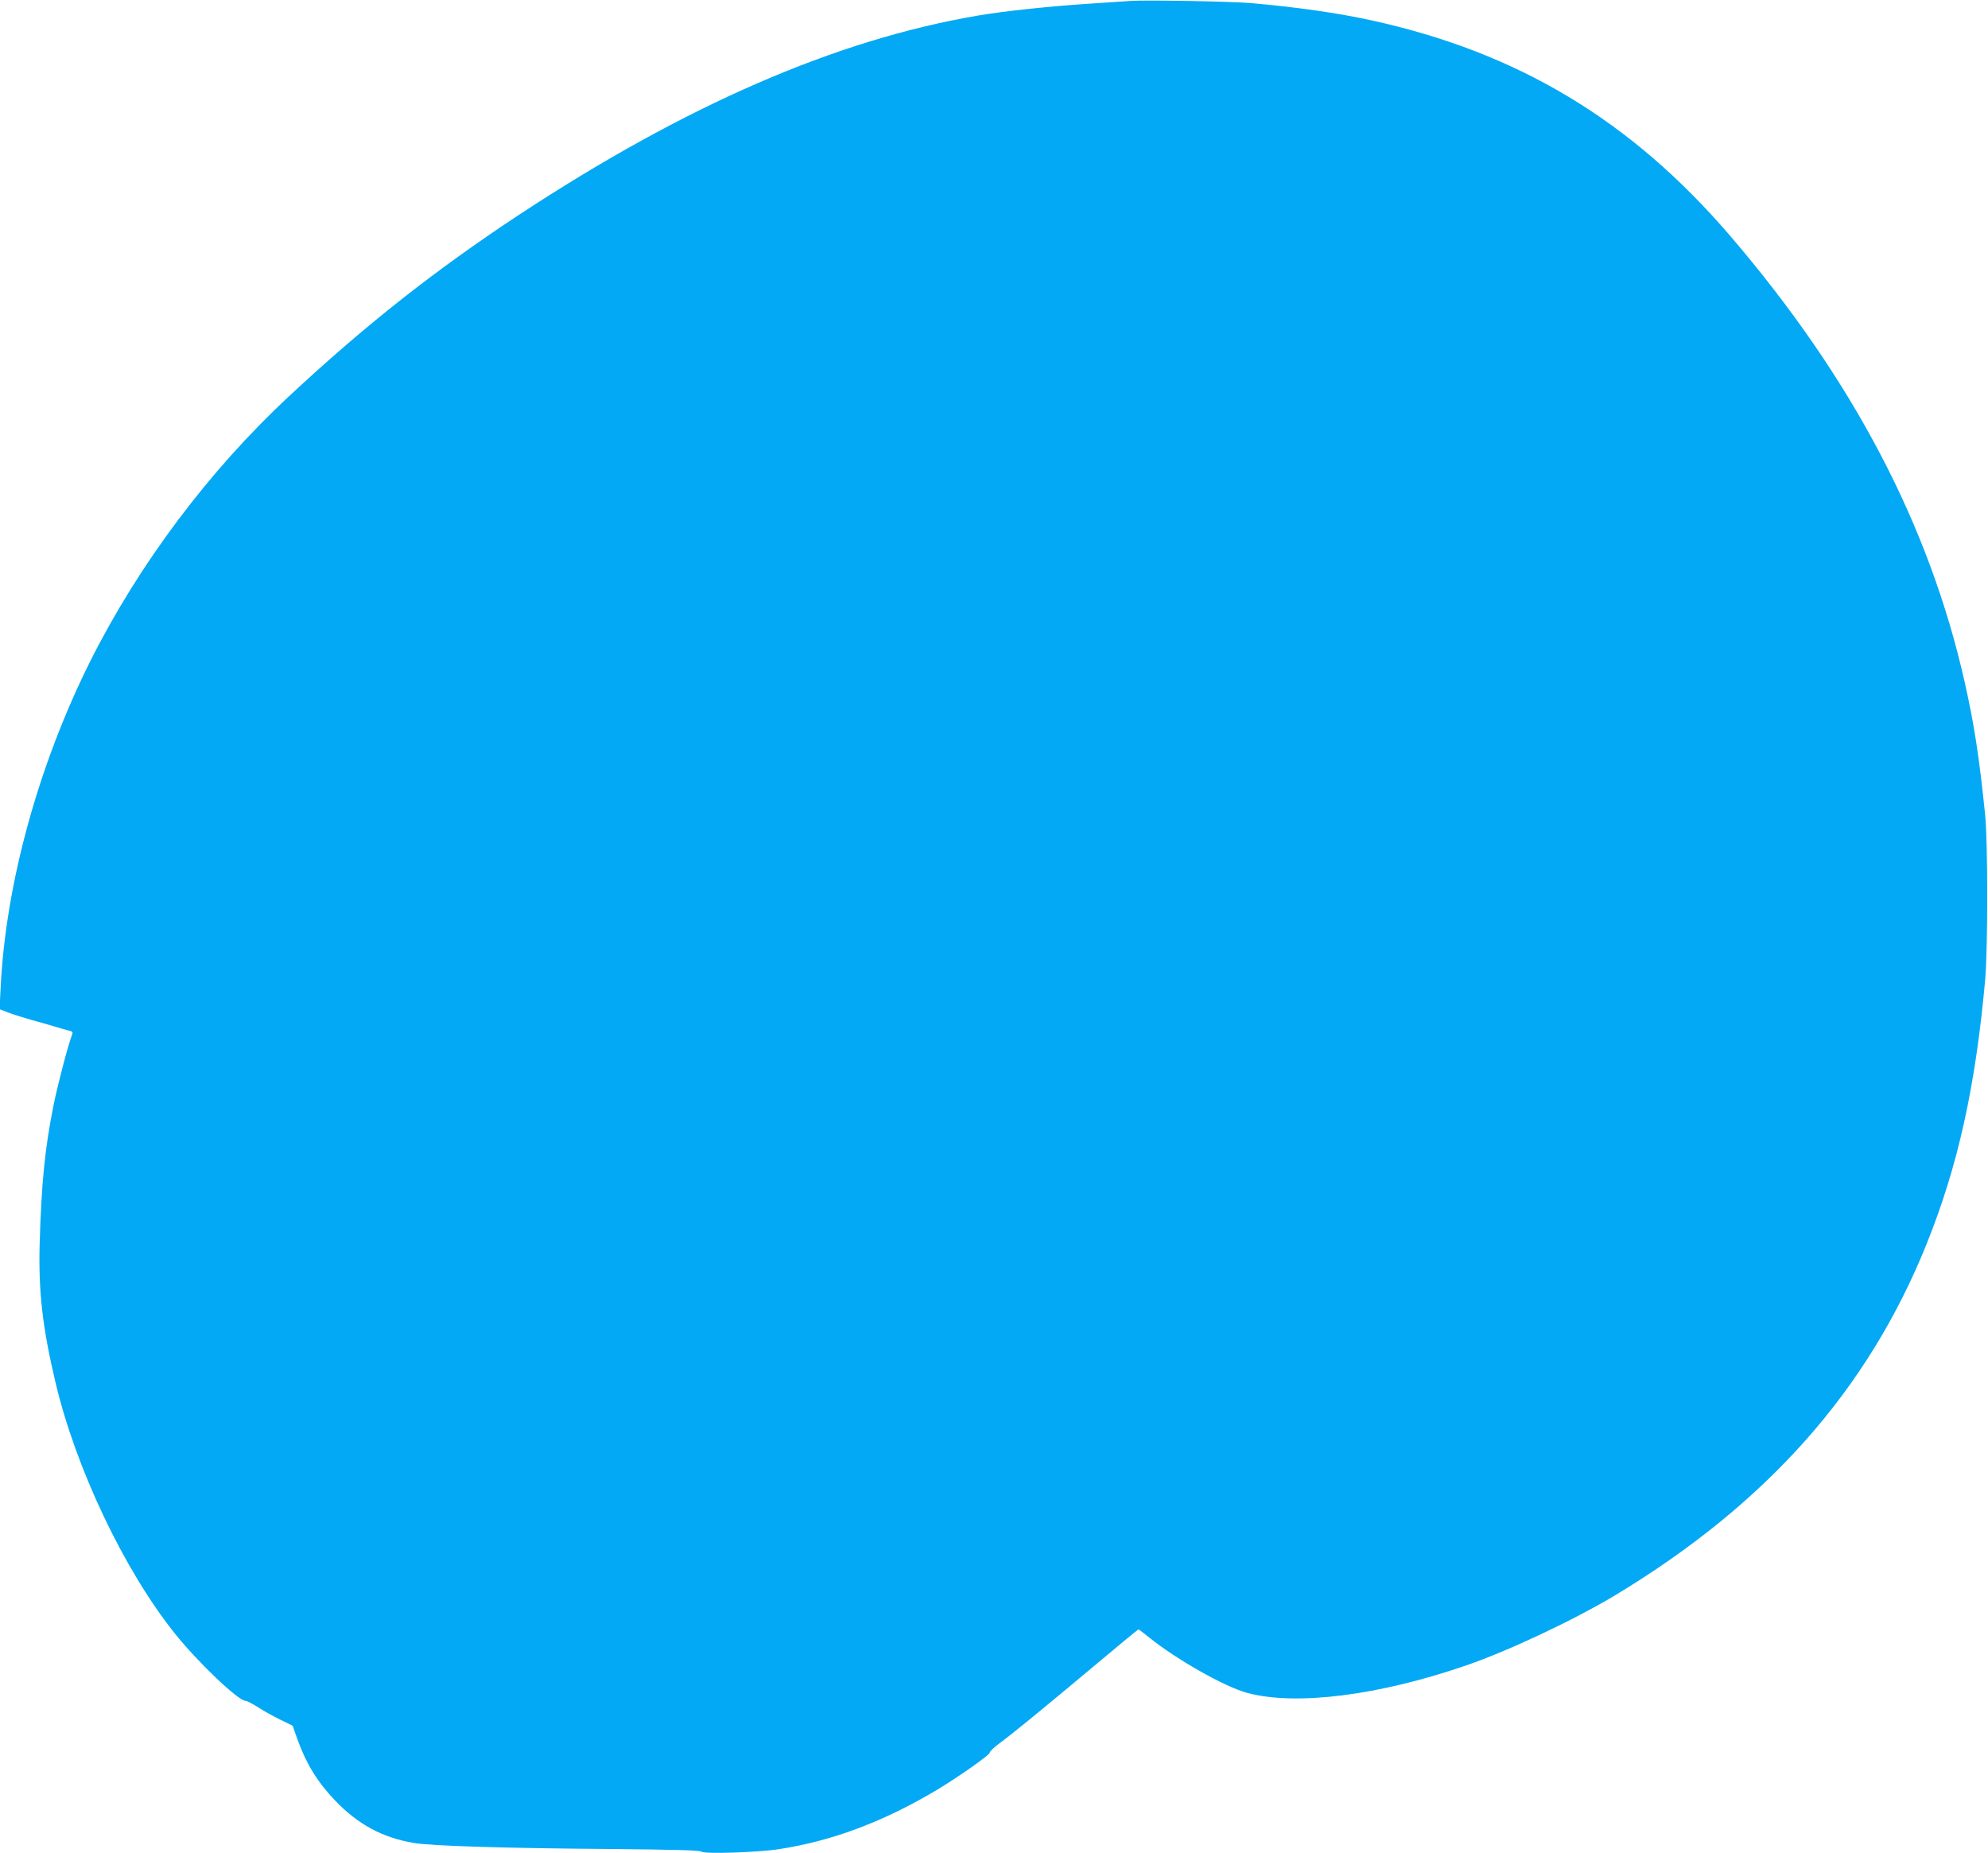 <?xml version="1.0" standalone="no"?>
<!DOCTYPE svg PUBLIC "-//W3C//DTD SVG 20010904//EN"
 "http://www.w3.org/TR/2001/REC-SVG-20010904/DTD/svg10.dtd">
<svg version="1.0" xmlns="http://www.w3.org/2000/svg"
 width="1280pt" height="1193pt" viewBox="0 0 1280 1193"
 preserveAspectRatio="xMidYMid meet">
<g transform="translate(0,1193) scale(0.1,-0.1)"
fill="#03a9f4" stroke="none">
<path d="M7280 11924 c-30 -2 -158 -11 -285 -19 -264 -18 -533 -47 -703 -76
-912 -156 -1879 -577 -2952 -1283 -541 -357 -989 -710 -1479 -1167 -516 -480
-967 -1082 -1280 -1706 -334 -669 -545 -1436 -577 -2104 l-7 -136 59 -23 c32
-12 100 -33 149 -47 50 -13 117 -33 150 -43 33 -10 73 -21 88 -25 22 -4 27
-10 22 -23 -26 -68 -91 -315 -120 -456 -57 -283 -79 -511 -90 -906 -7 -302 19
-527 102 -879 130 -551 440 -1205 766 -1614 148 -186 411 -437 458 -437 9 0
45 -19 80 -41 35 -23 100 -59 143 -80 l80 -39 32 -90 c55 -153 127 -271 238
-388 149 -157 308 -243 511 -277 109 -19 589 -34 1269 -39 417 -4 572 -8 582
-17 20 -16 364 -5 499 16 344 53 671 176 1013 379 142 85 348 230 345 243 -1
6 23 30 55 54 106 79 285 226 592 483 168 141 307 256 310 256 3 0 36 -25 74
-56 175 -140 484 -315 627 -353 313 -84 846 -17 1409 177 276 95 697 294 960
452 978 590 1627 1322 2005 2262 202 502 315 1014 377 1703 17 189 17 890 0
1055 -39 381 -70 581 -132 858 -229 1016 -724 1957 -1513 2877 -637 741 -1365
1178 -2307 1384 -213 47 -487 86 -775 111 -125 11 -679 21 -775 14z"/>
</g>
</svg>
